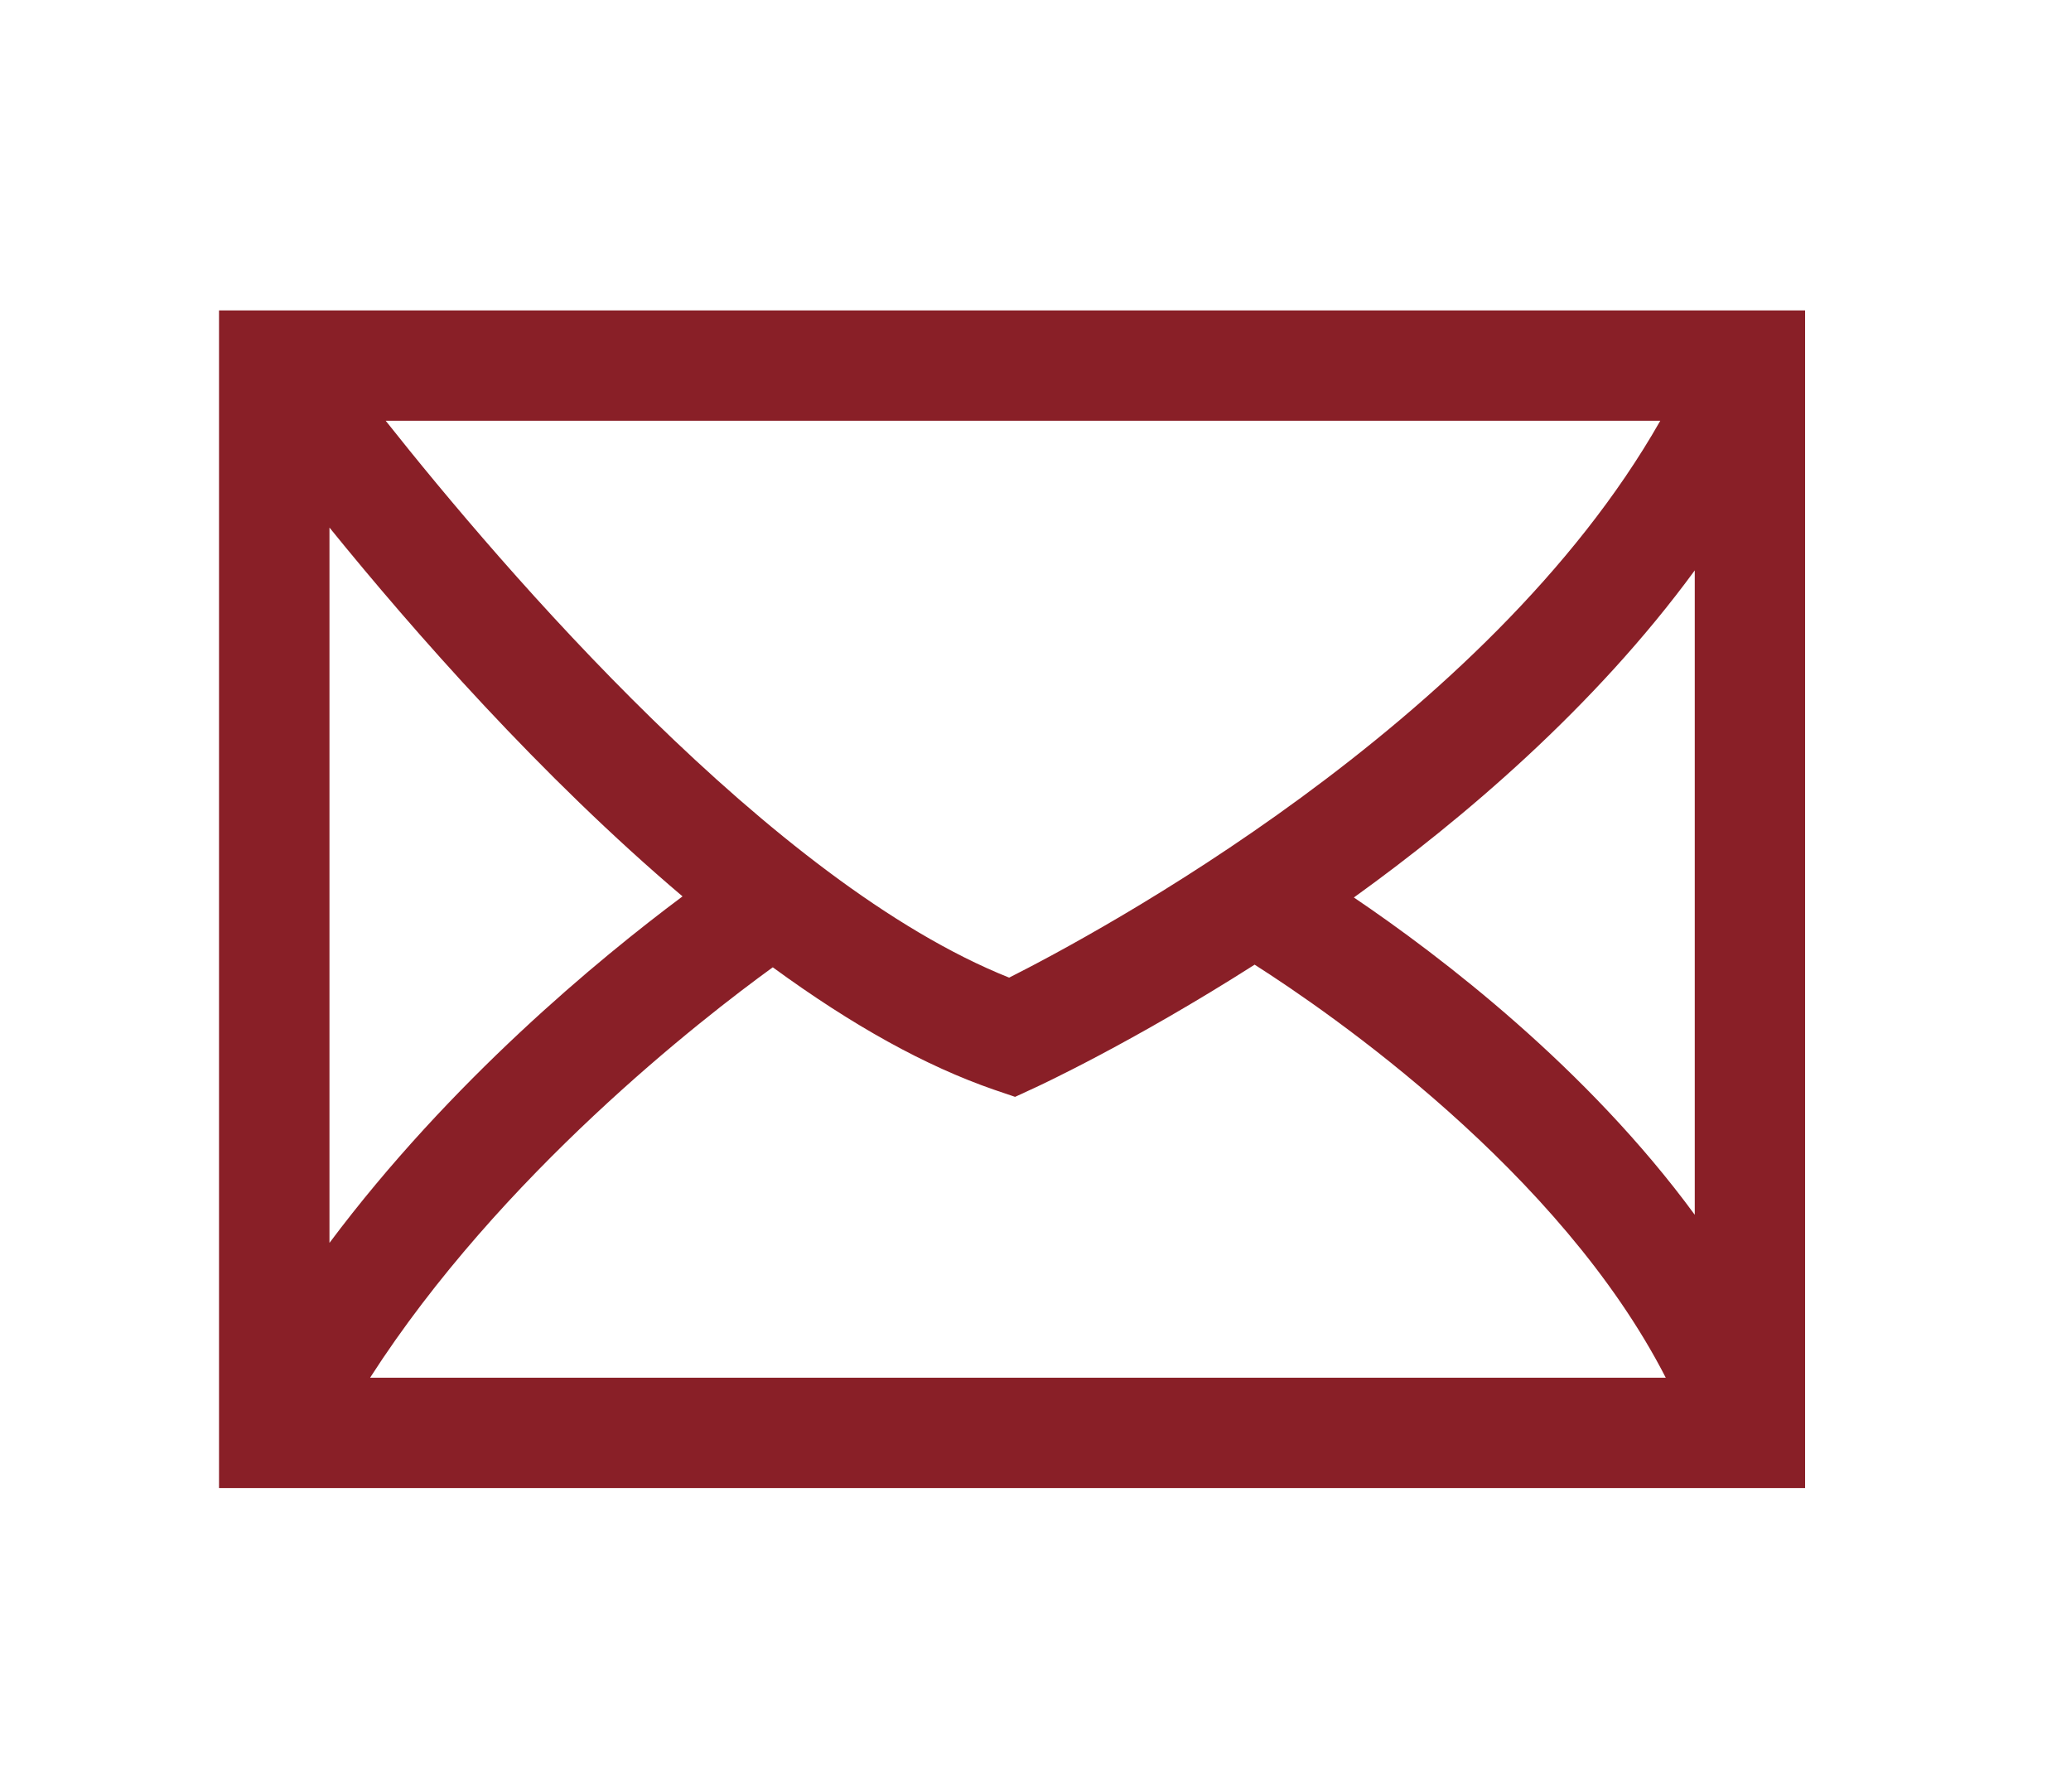 <?xml version="1.0" encoding="UTF-8" standalone="no"?><!DOCTYPE svg PUBLIC "-//W3C//DTD SVG 1.1//EN" "http://www.w3.org/Graphics/SVG/1.1/DTD/svg11.dtd"><svg width="100%" height="100%" viewBox="0 0 786 680" version="1.1" xmlns="http://www.w3.org/2000/svg" xmlns:xlink="http://www.w3.org/1999/xlink" xml:space="preserve" xmlns:serif="http://www.serif.com/" style="fill-rule:evenodd;clip-rule:evenodd;stroke-linejoin:round;stroke-miterlimit:2;"><path d="M83.125,564.708l601.958,0l0,-446.916l-601.958,-0l0,446.916Zm299.875,-193.708c-90.083,-35.958 -191.875,-154.875 -236.625,-211.333l483.75,-0c-65.542,115.375 -215.208,195.25 -247.125,211.333Zm-89.708,-3.917c30.458,22.25 58,37.459 84,46.459l7.958,2.708l7.583,-3.5c1.542,-0.708 37.042,-17.167 83.334,-46.667c28.833,18.375 115.875,78.417 156.041,156.75l-491.75,0c49.5,-77.041 126.042,-136.333 152.834,-155.75Zm349.916,-150.625l0,244.542c-40.833,-55.708 -96.25,-98 -129.375,-120.417c41.209,-29.666 91.209,-72 129.375,-124.125Zm-384.166,123.709c-31.875,23.791 -88.084,70.125 -134,131.5l-0,-271.459c32,39.459 80.166,94.334 134,139.959Z" style="fill:#891f27;fill-rule:nonzero;"/></svg>